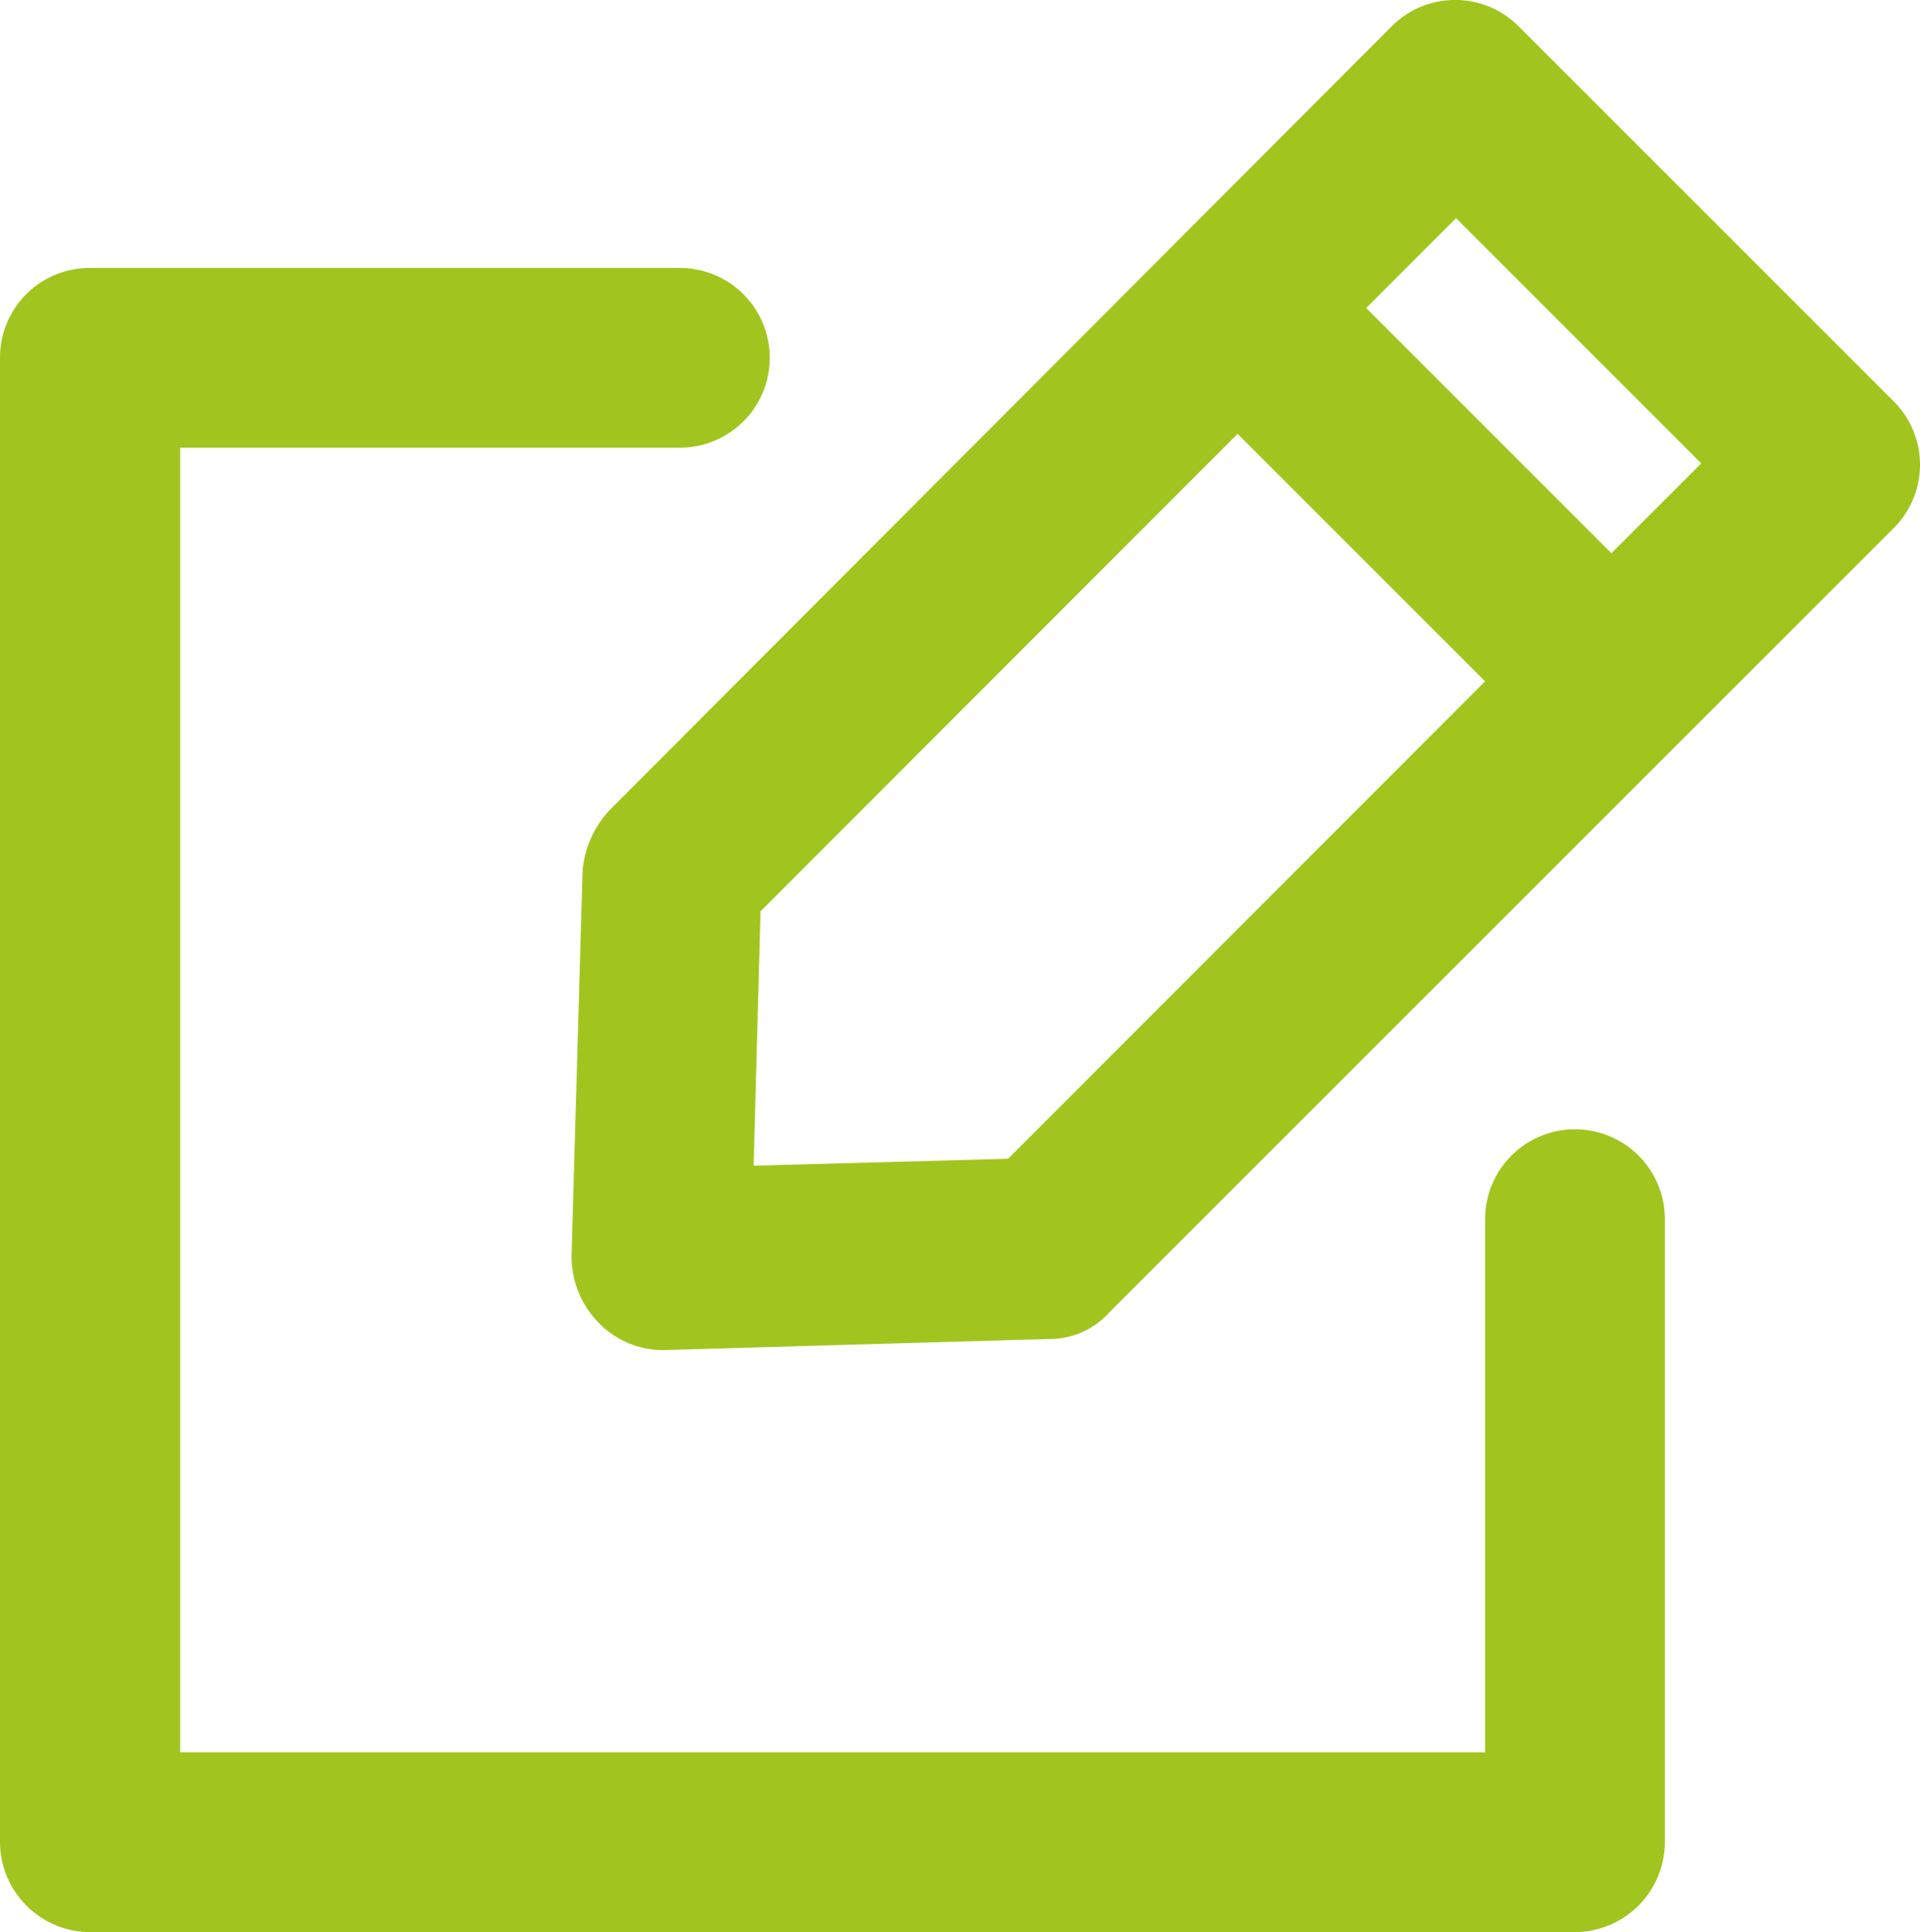<svg xmlns="http://www.w3.org/2000/svg" viewBox="0 0 41.655 41.924">
  <defs>
    <style>
      .cls-1 {
        fill: #a1c51e;
      }
    </style>
  </defs>
  <g id="Group_2384" data-name="Group 2384" transform="translate(0 -0.006)">
    <path id="Path_1504" data-name="Path 1504" class="cls-1" d="M32.96.59a1.944,1.944,0,0,0-2.78,0L13.23,17.58a2.2,2.2,0,0,0-.59,1.32l-.24,8.35a2.057,2.057,0,0,0,.59,1.46,1.938,1.938,0,0,0,1.37.59h.05l8.35-.24a1.748,1.748,0,0,0,1.32-.59L41.07,11.48a1.944,1.944,0,0,0,0-2.78ZM21.87,25.15l-5.52.15.15-5.52L26.85,9.42l5.37,5.37ZM34.96,12.01,29.64,6.69l1.95-1.95,5.32,5.32Z"/>
    <path id="Path_1505" data-name="Path 1505" class="cls-1" d="M14.75,9.72a1.95,1.95,0,1,0,0-3.9H1.95A1.944,1.944,0,0,0,0,7.76V39.98a1.959,1.959,0,0,0,1.95,1.95H34.17a1.959,1.959,0,0,0,1.95-1.95V26.46a1.95,1.95,0,0,0-3.9,0V38.03H3.91V9.72Z"/>
  </g>
</svg>
